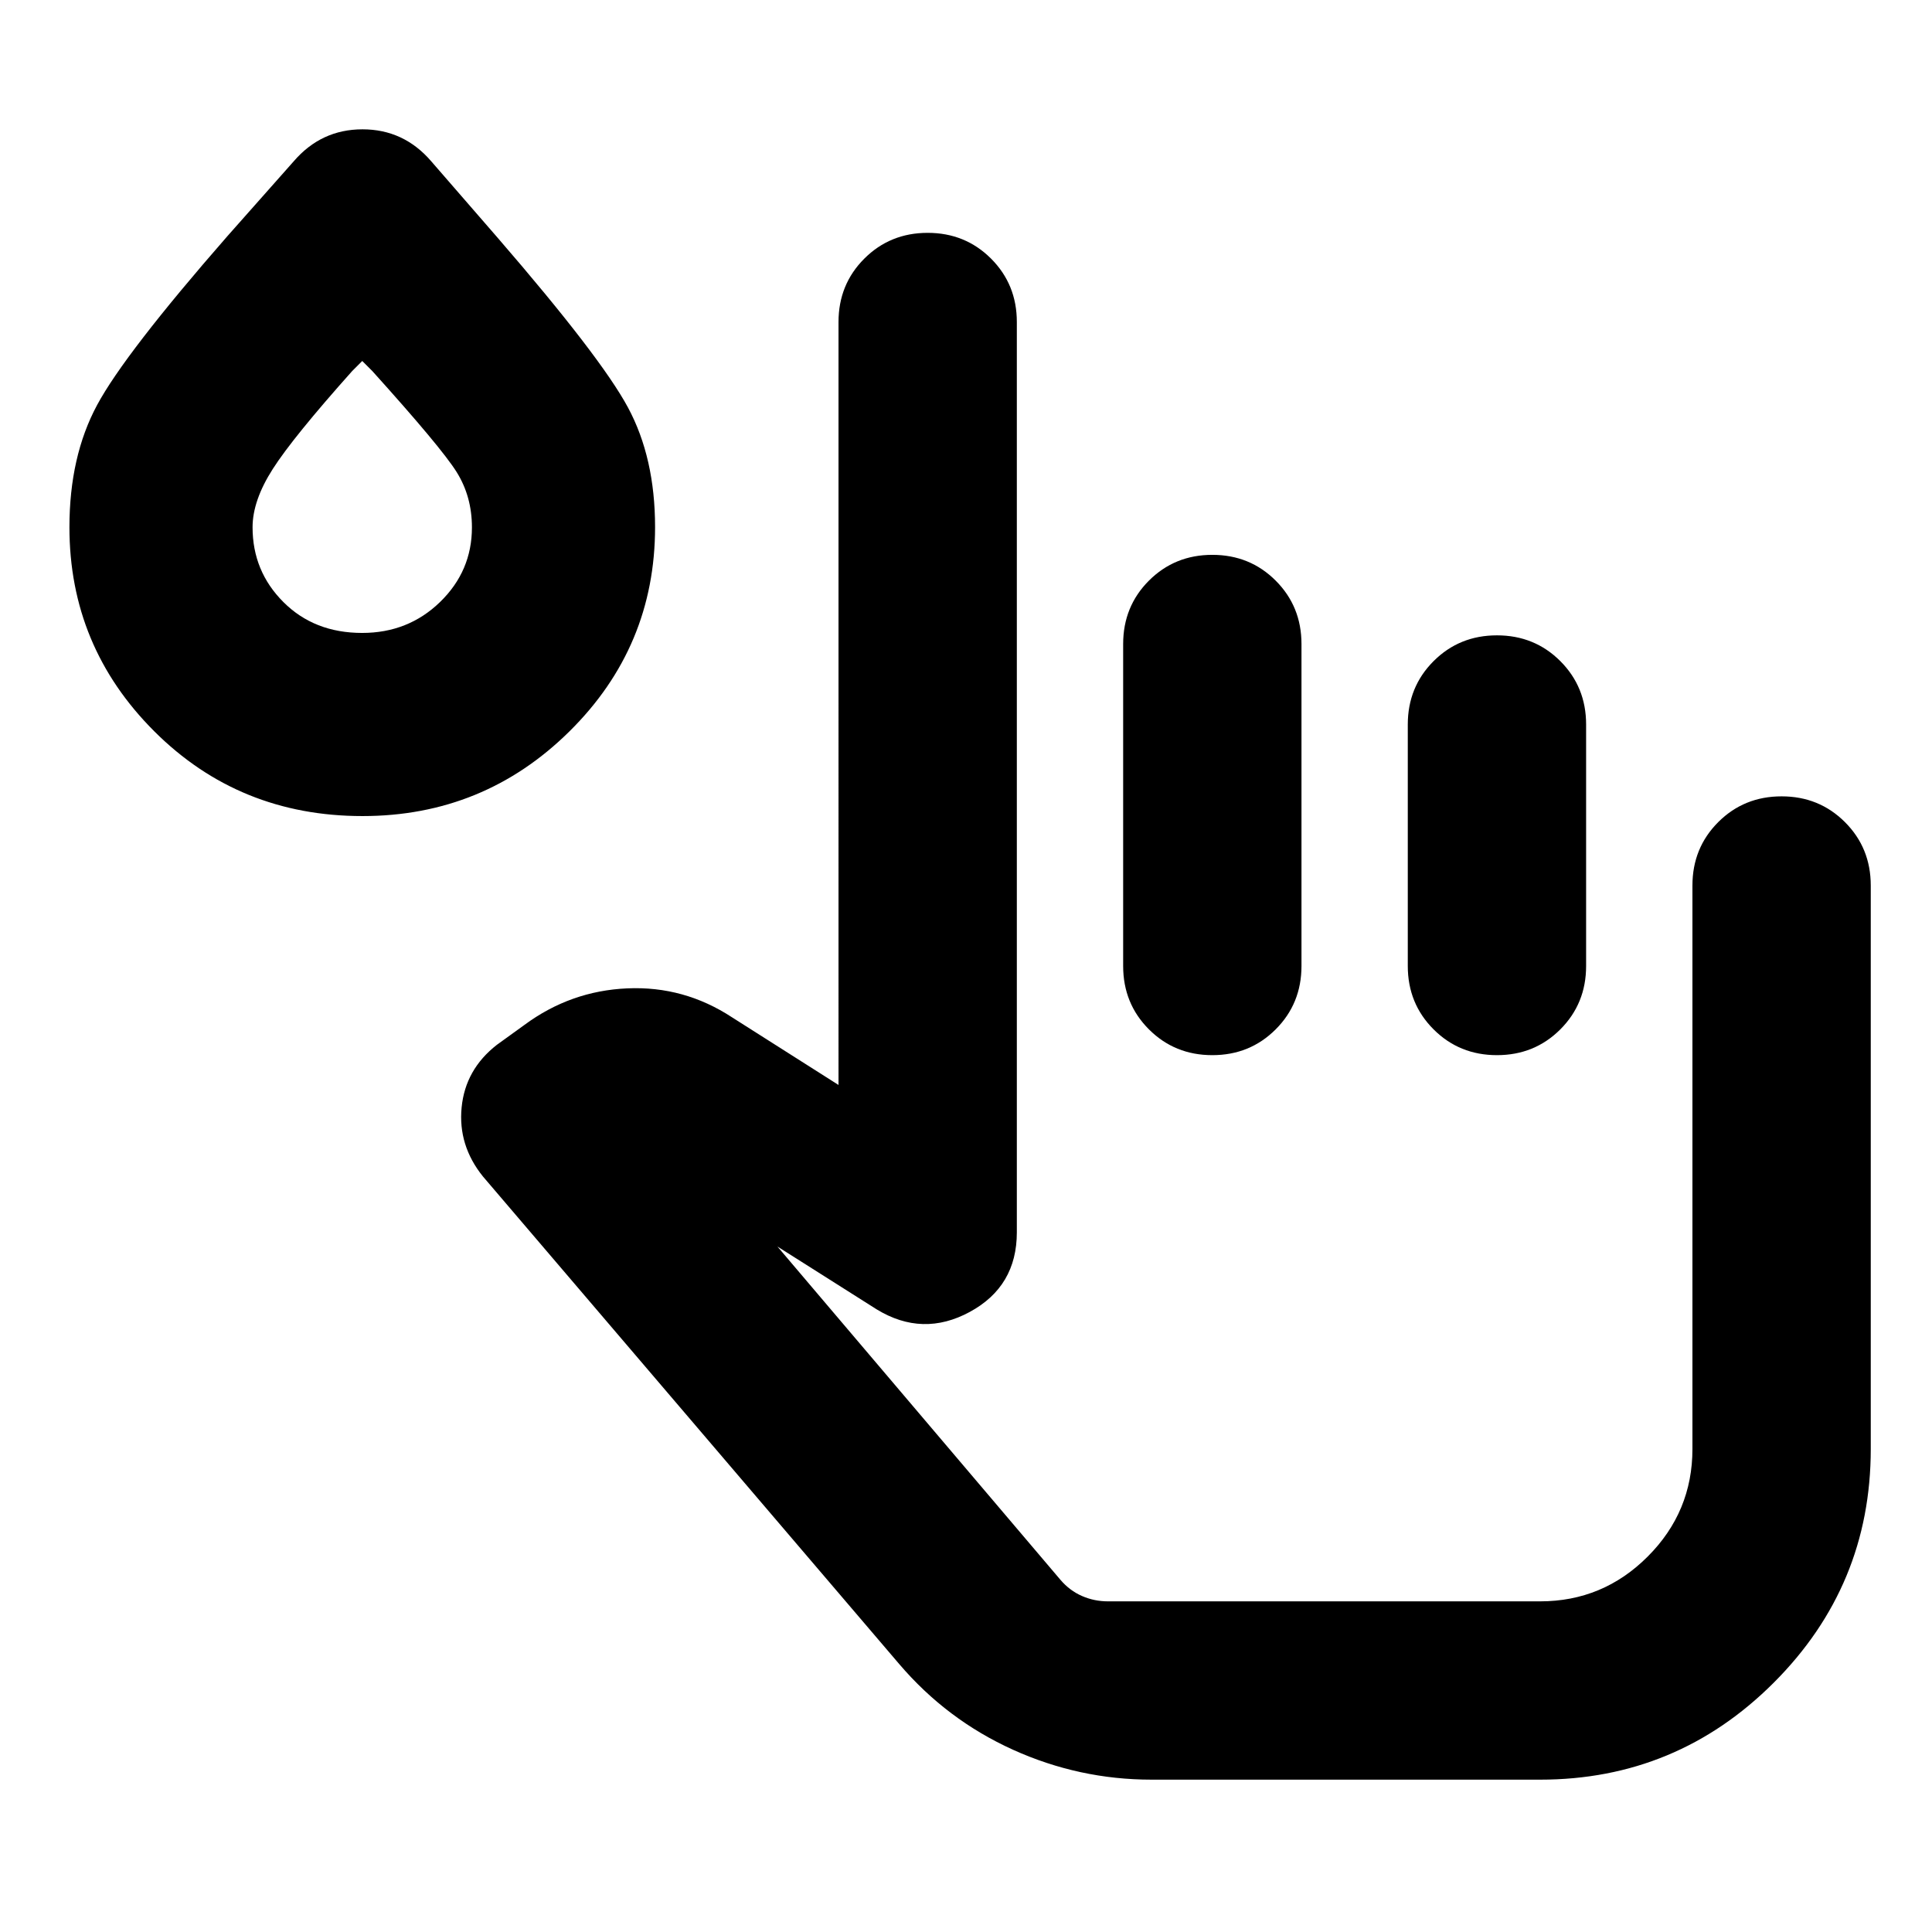 <svg xmlns="http://www.w3.org/2000/svg" height="24px" viewBox="0 -960 960 960" width="24px" fill="#000"><path d="M572.17-75.7q-35.96 0-68.83-14.87-32.88-14.87-56.51-42.56l-206.87-242.3q-12.44-15.44-10.58-34.33 1.86-18.89 17.53-31.09l13.7-9.89q22.87-16.91 51.1-18.15 28.22-1.24 52.09 14.43l52.85 33.57V-800q0-18.67 12.82-31.49 12.81-12.81 31.49-12.81 18.67 0 31.49 12.81 12.81 12.82 12.81 31.49v452.35q0 26.87-23.39 39.54-23.39 12.68-46.26-1.28l-49.31-31.22 140.66 165.65q4.56 5.33 10.65 7.99 6.09 2.67 12.93 2.67h214.72q31.23 0 53.46-22.24 22.24-22.24 22.24-53.46v-280q0-18.67 12.81-31.49 12.82-12.81 31.49-12.81 18.67 0 31.49 12.81 12.82 12.82 12.82 31.49v280q0 67.91-48.2 116.11-48.2 48.19-116.11 48.19H572.17Zm30.22-608.6q18.68 0 31.49 12.81Q646.7-658.67 646.7-640v160q0 18.67-12.82 31.49-12.81 12.81-31.49 12.81-18.67 0-31.49-12.81-12.81-12.82-12.81-31.49v-160q0-18.67 12.81-31.49 12.82-12.81 31.49-12.81Zm141.44 40q18.67 0 31.49 12.81 12.81 12.82 12.81 31.49v120q0 18.67-12.81 31.49-12.82 12.81-31.49 12.81-18.68 0-31.49-12.81-12.82-12.82-12.82-31.49v-120q0-18.67 12.82-31.49 12.81-12.81 31.49-12.81Zm-563.71 89.8q-61.27 0-103.45-42.11Q34.5-638.73 34.5-698q0-35.2 13.75-60.75 13.75-25.56 64.68-83.84l33-37.24q13.68-15.91 34.19-15.91 20.51 0 34.18 15.91l33 38q51.24 59.24 64.72 84.28 13.48 25.04 13.48 59.47 0 59.47-42.58 101.53-42.57 42.05-102.8 42.05Zm-.16-91q22.89 0 38.71-15.37 15.83-15.38 15.83-37.08 0-15.38-7.65-27.57T185-775.63l-5-5-5 5q-29.37 32.89-39.43 48.62Q125.5-711.28 125.5-698q0 21.85 15.33 37.17 15.32 15.33 39.13 15.33ZM180-698Zm660.96 533.7h-314 314Z"/></svg>